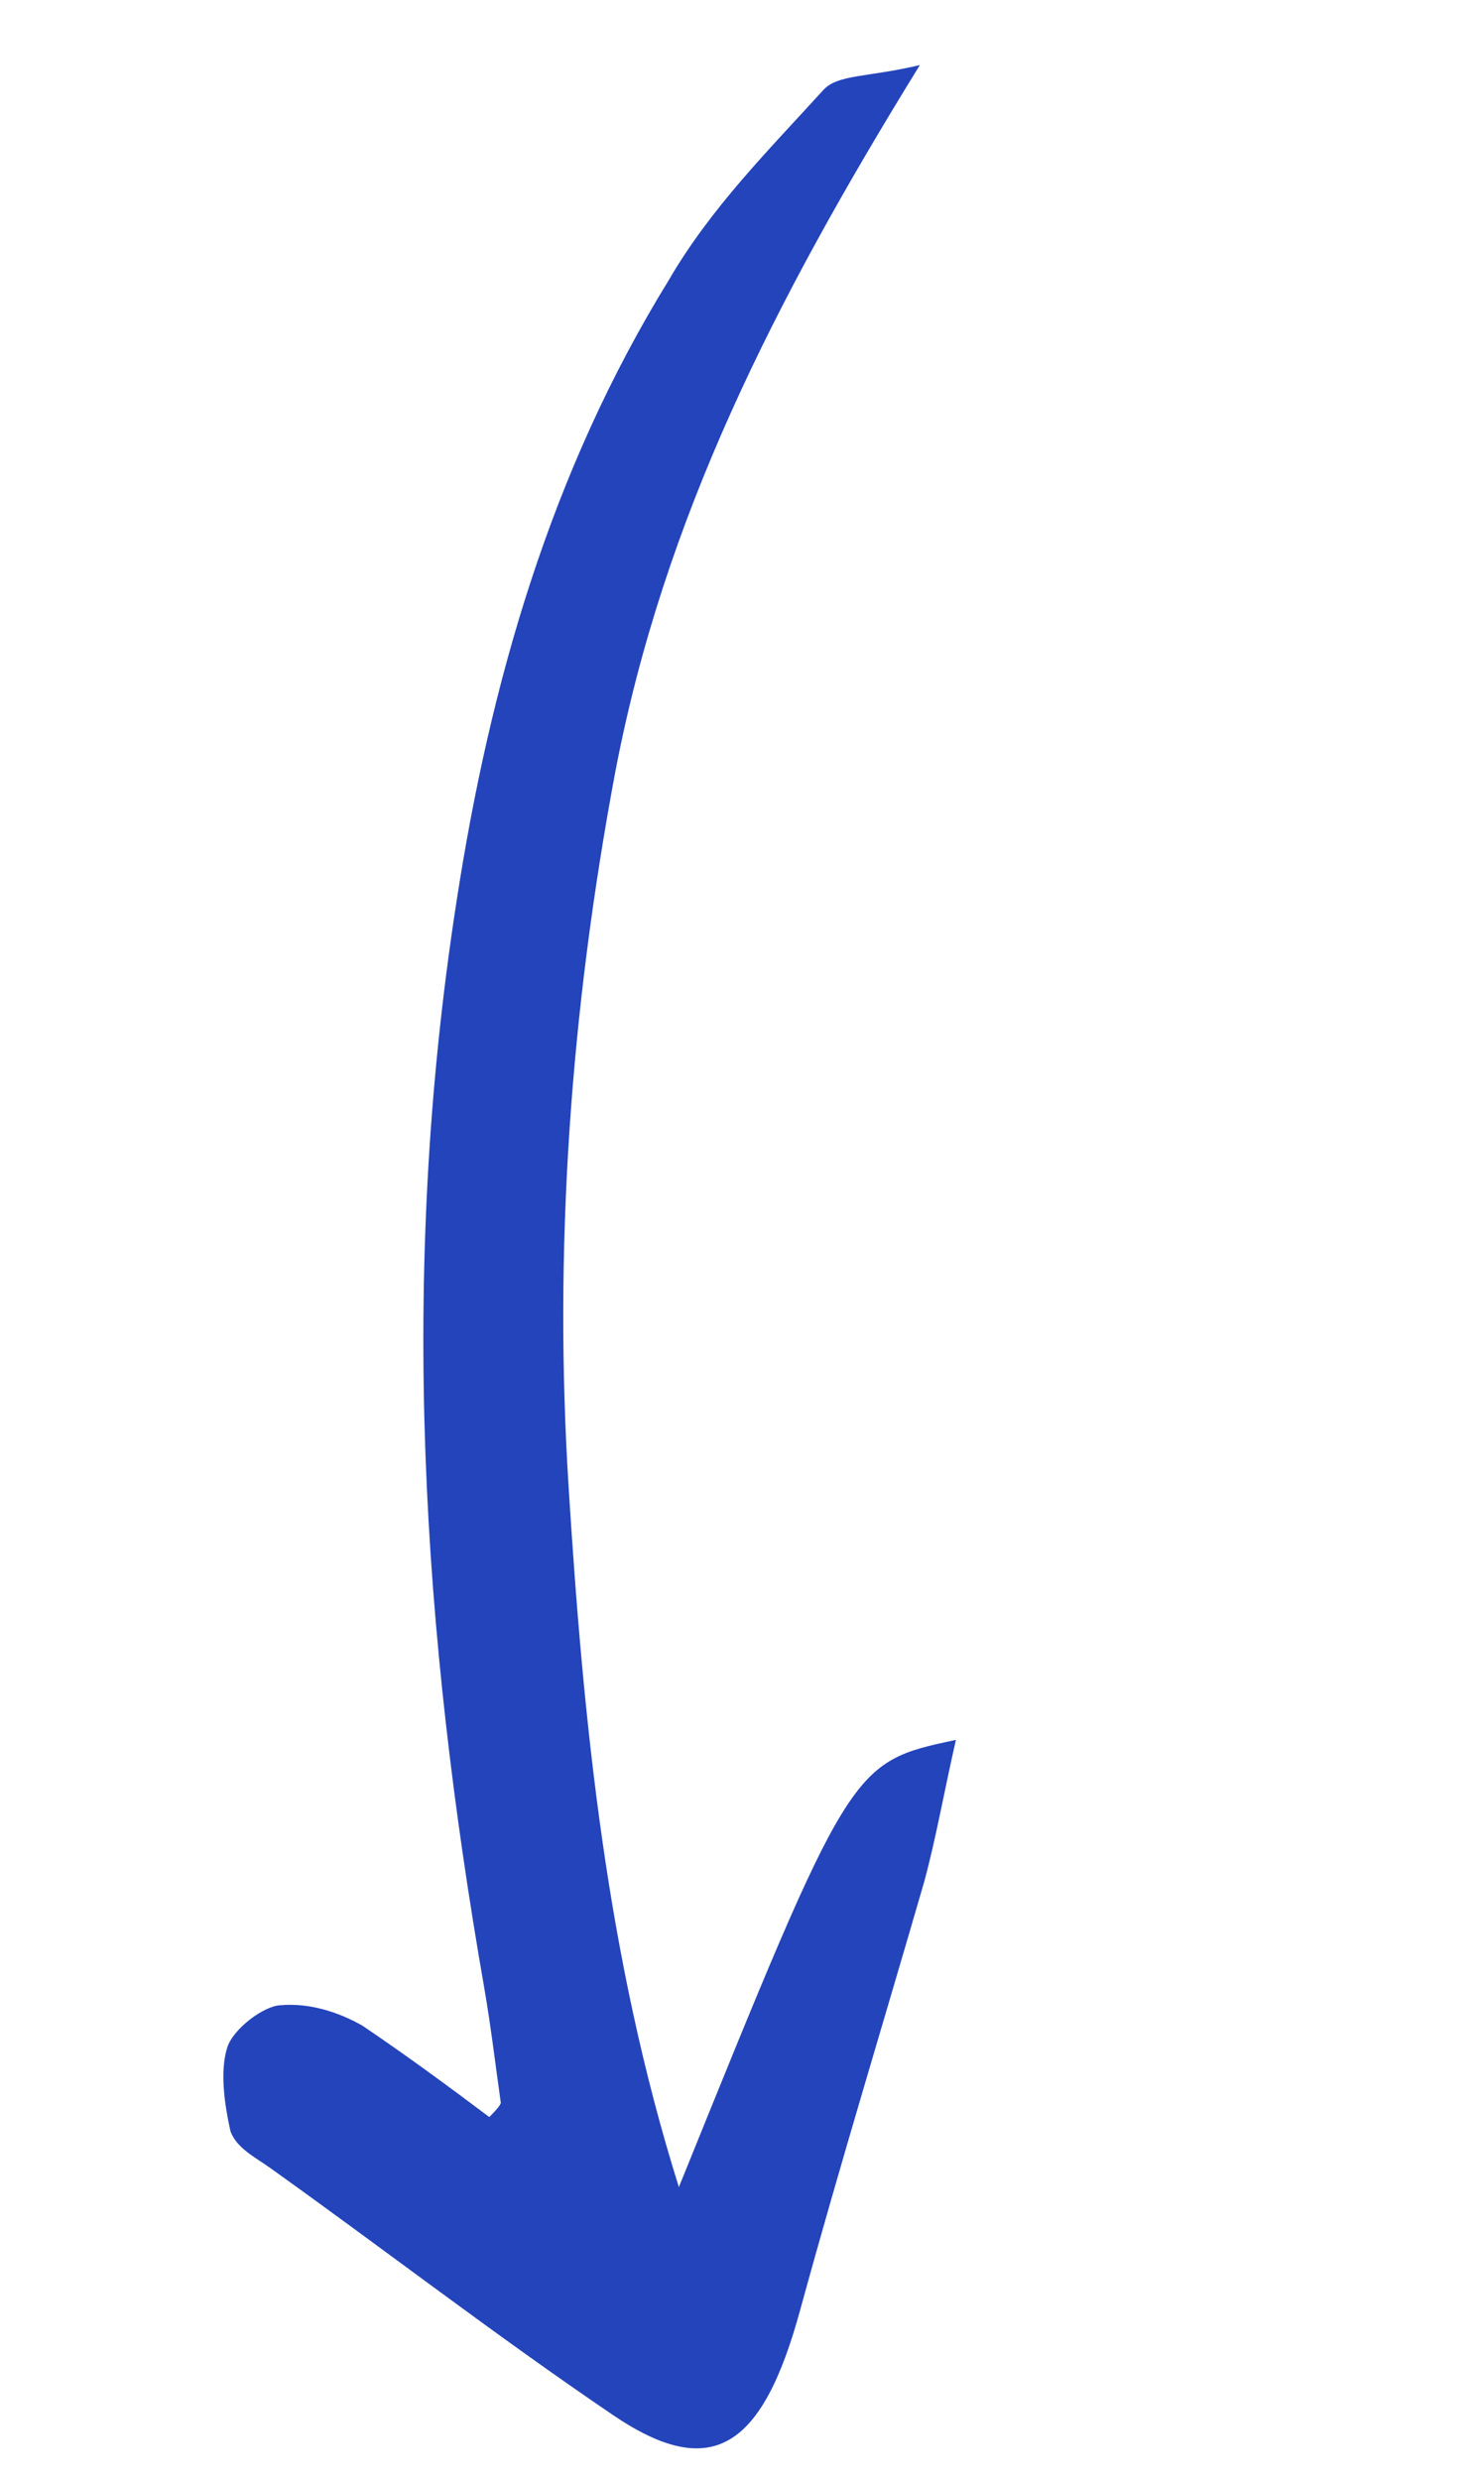 <svg xmlns="http://www.w3.org/2000/svg" width="88" height="147" viewBox="0 0 88 147" fill="none"><g clip-path="url(#clip0_7029_10772)"><path d="M54.547 3.857C51.404 4.6 49.673 4.394 48.813 5.346C45.6 8.879 42.136 12.331 39.646 16.624C32.688 27.911 29.06 40.447 27.06 53.509C23.615 75.769 25.072 96.974 28.716 117.83C29.102 120.063 29.363 122.256 29.698 124.648C29.646 124.807 29.419 125.085 29.014 125.482C26.567 123.639 23.994 121.755 21.496 120.07C20.096 119.267 18.342 118.702 16.634 118.854C15.655 118.89 13.838 120.237 13.479 121.351C13.017 122.783 13.329 124.817 13.669 126.333C14.039 127.33 15.115 127.853 16.014 128.495C22.758 133.305 29.4 138.434 36.321 143.126C42.217 147.136 45.219 145.117 47.461 136.878C49.805 128.321 52.401 119.844 54.819 111.487C55.515 108.899 56.012 106.072 56.685 103.127C50.45 104.455 50.45 104.455 40.257 129.635C35.96 115.948 34.601 102.155 33.72 88.165C32.839 74.174 33.792 60.072 36.504 45.659C39.371 30.768 45.862 17.925 54.547 3.857Z" fill="#2444BB"></path></g><defs><clipPath id="clip0_7029_10772"><rect width="46.692" height="138.758" fill="white" transform="matrix(0.952 0.307 0.307 -0.952 0 132.061)"></rect></clipPath></defs></svg>